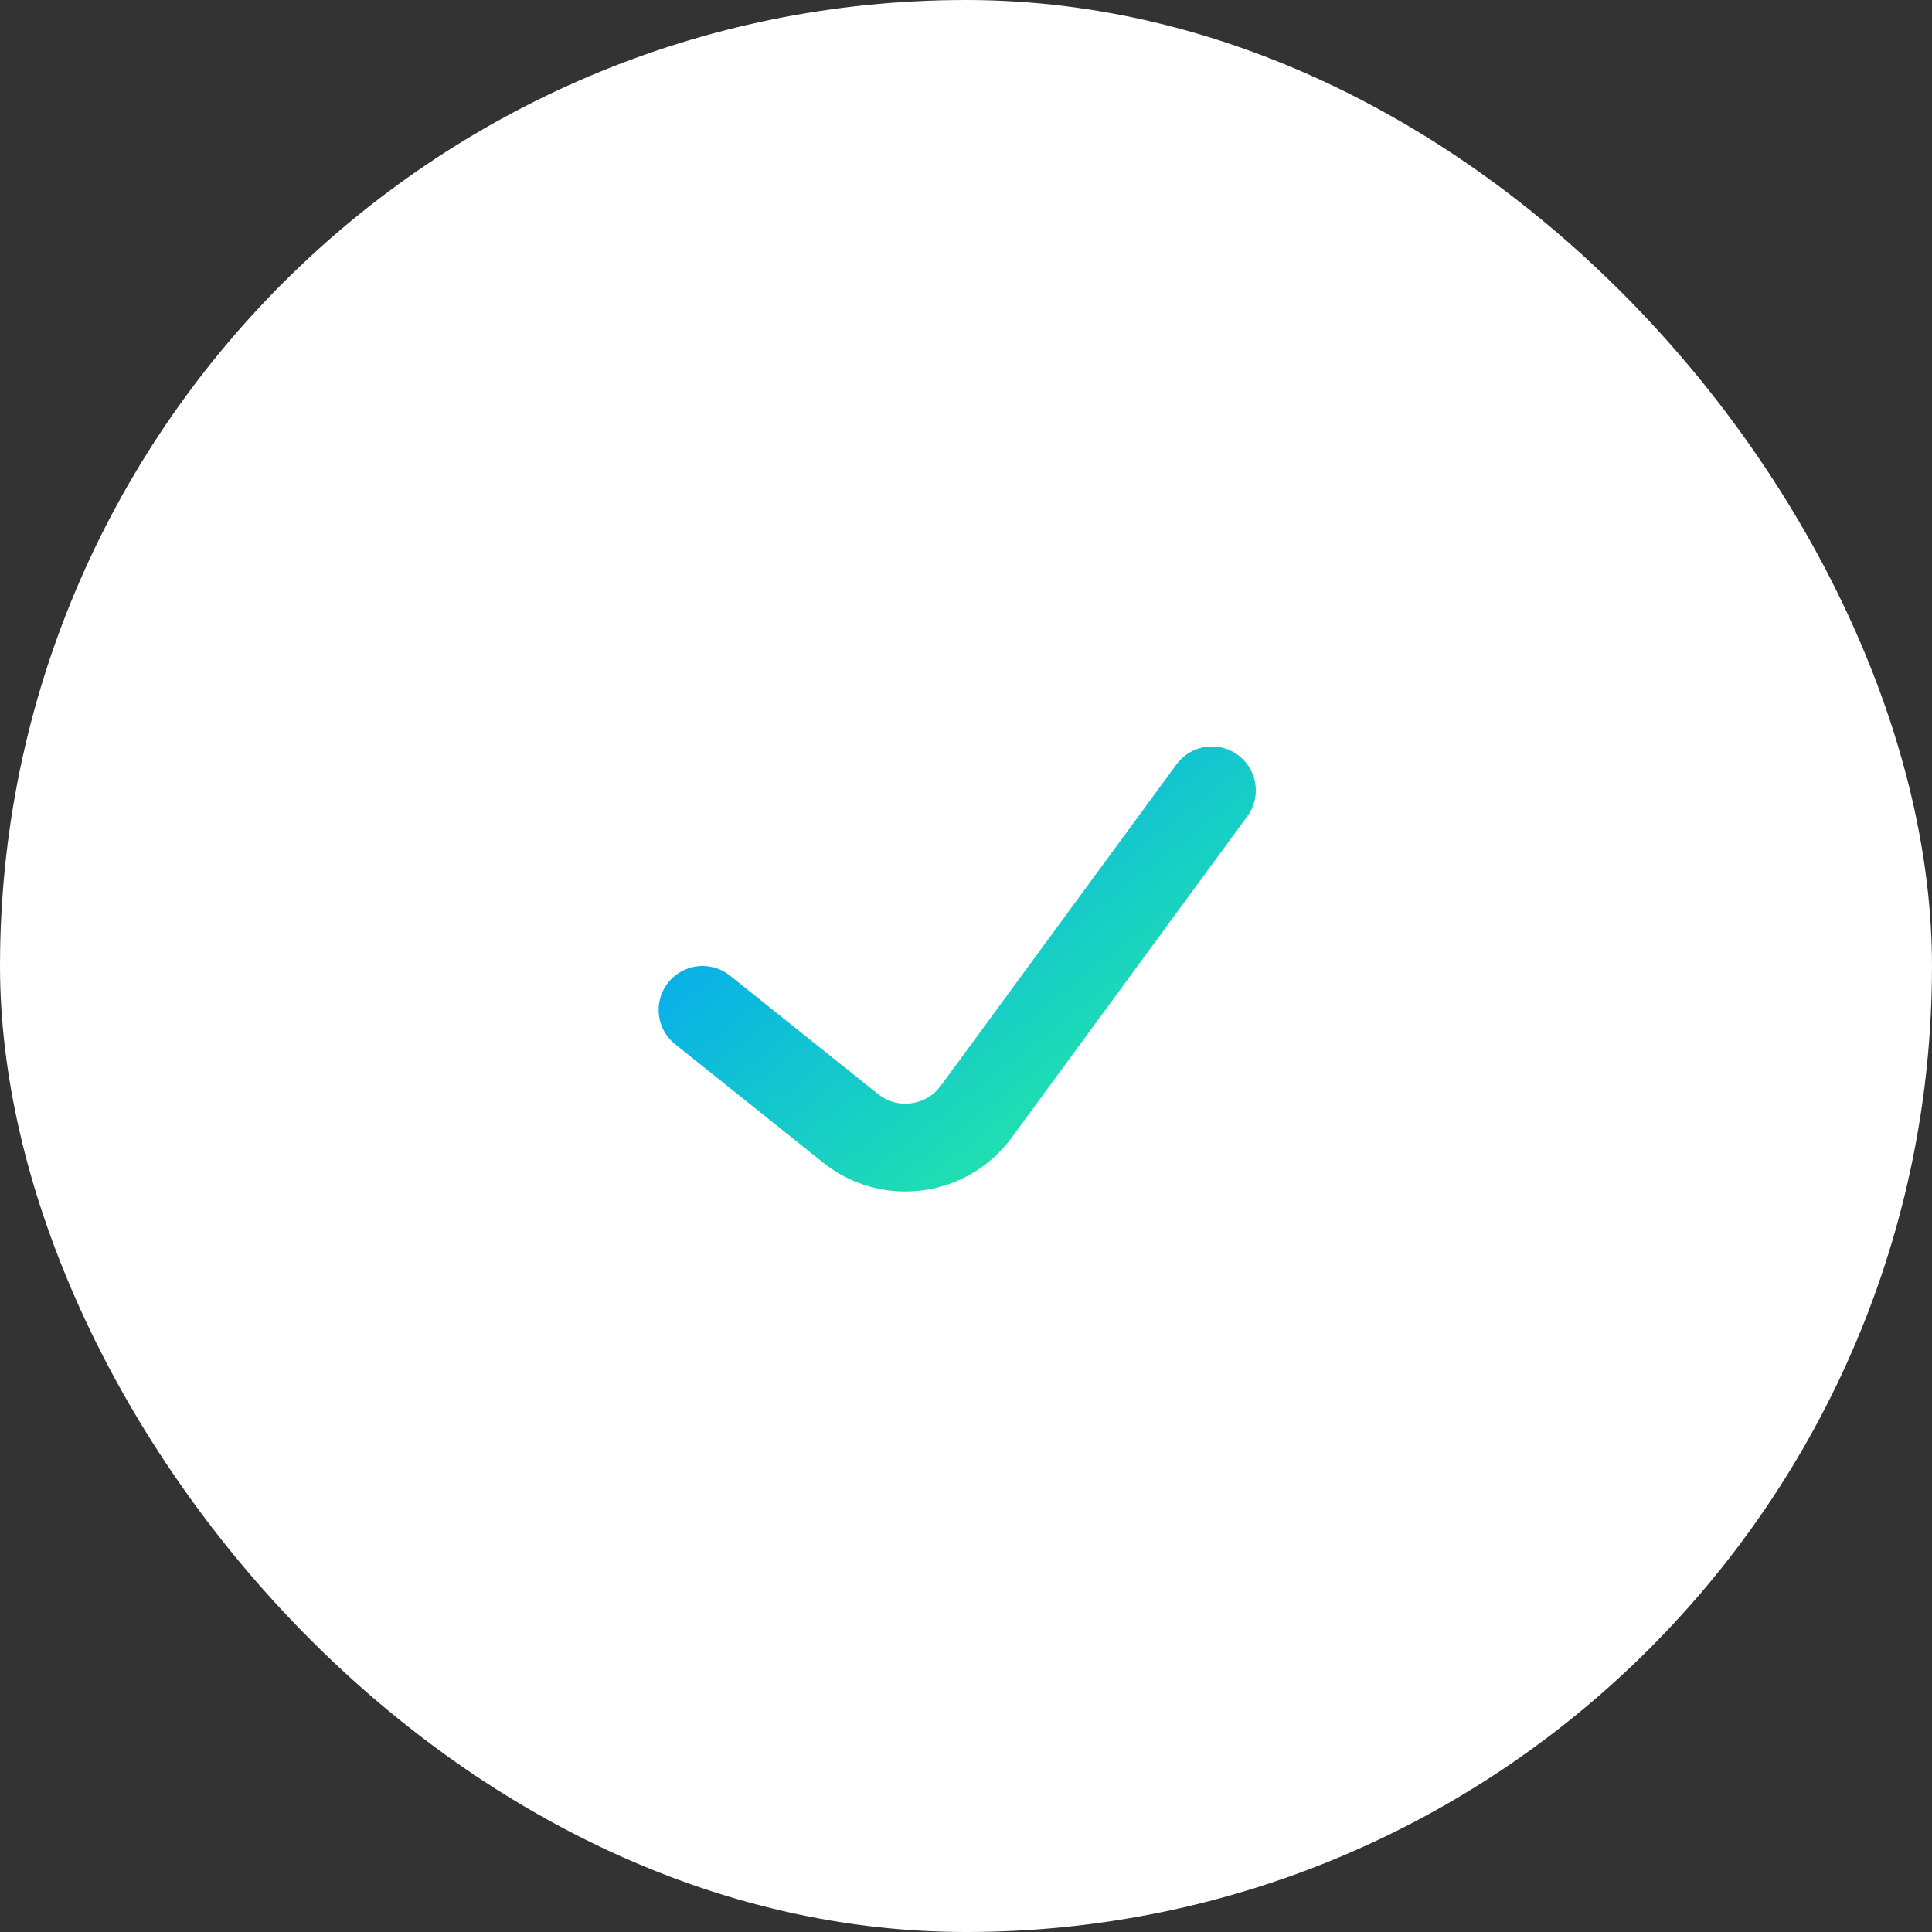<?xml version="1.0" encoding="UTF-8"?> <svg xmlns="http://www.w3.org/2000/svg" width="44" height="44" viewBox="0 0 44 44" fill="none"><rect x="0" y="0" width="44" height="44" fill="#333333" stroke="none"/> <g clip-path="url(#clip0_405_57)"> <path d="M29.458 0H14.542C6.511 0 0 9.85 0 22C0 34.15 6.511 44 14.542 44H29.458C37.489 44 44 34.15 44 22C44 9.85 37.489 0 29.458 0Z" fill="white"></path> <path d="M27.6 18L22.233 25.318C21.561 26.235 20.259 26.408 19.371 25.697L16 23" stroke="url(#paint0_linear_405_57)" stroke-width="2" stroke-linecap="round"></path> </g> <defs> <linearGradient id="paint0_linear_405_57" x1="27.6" y1="27" x2="18.882" y2="15.764" gradientUnits="userSpaceOnUse"> <stop stop-color="#2AF598"></stop> <stop offset="1" stop-color="#009EFD"></stop> </linearGradient> <clipPath id="clip0_405_57"> <rect width="44" height="44" rx="22" fill="white"></rect> </clipPath> </defs> </svg> 